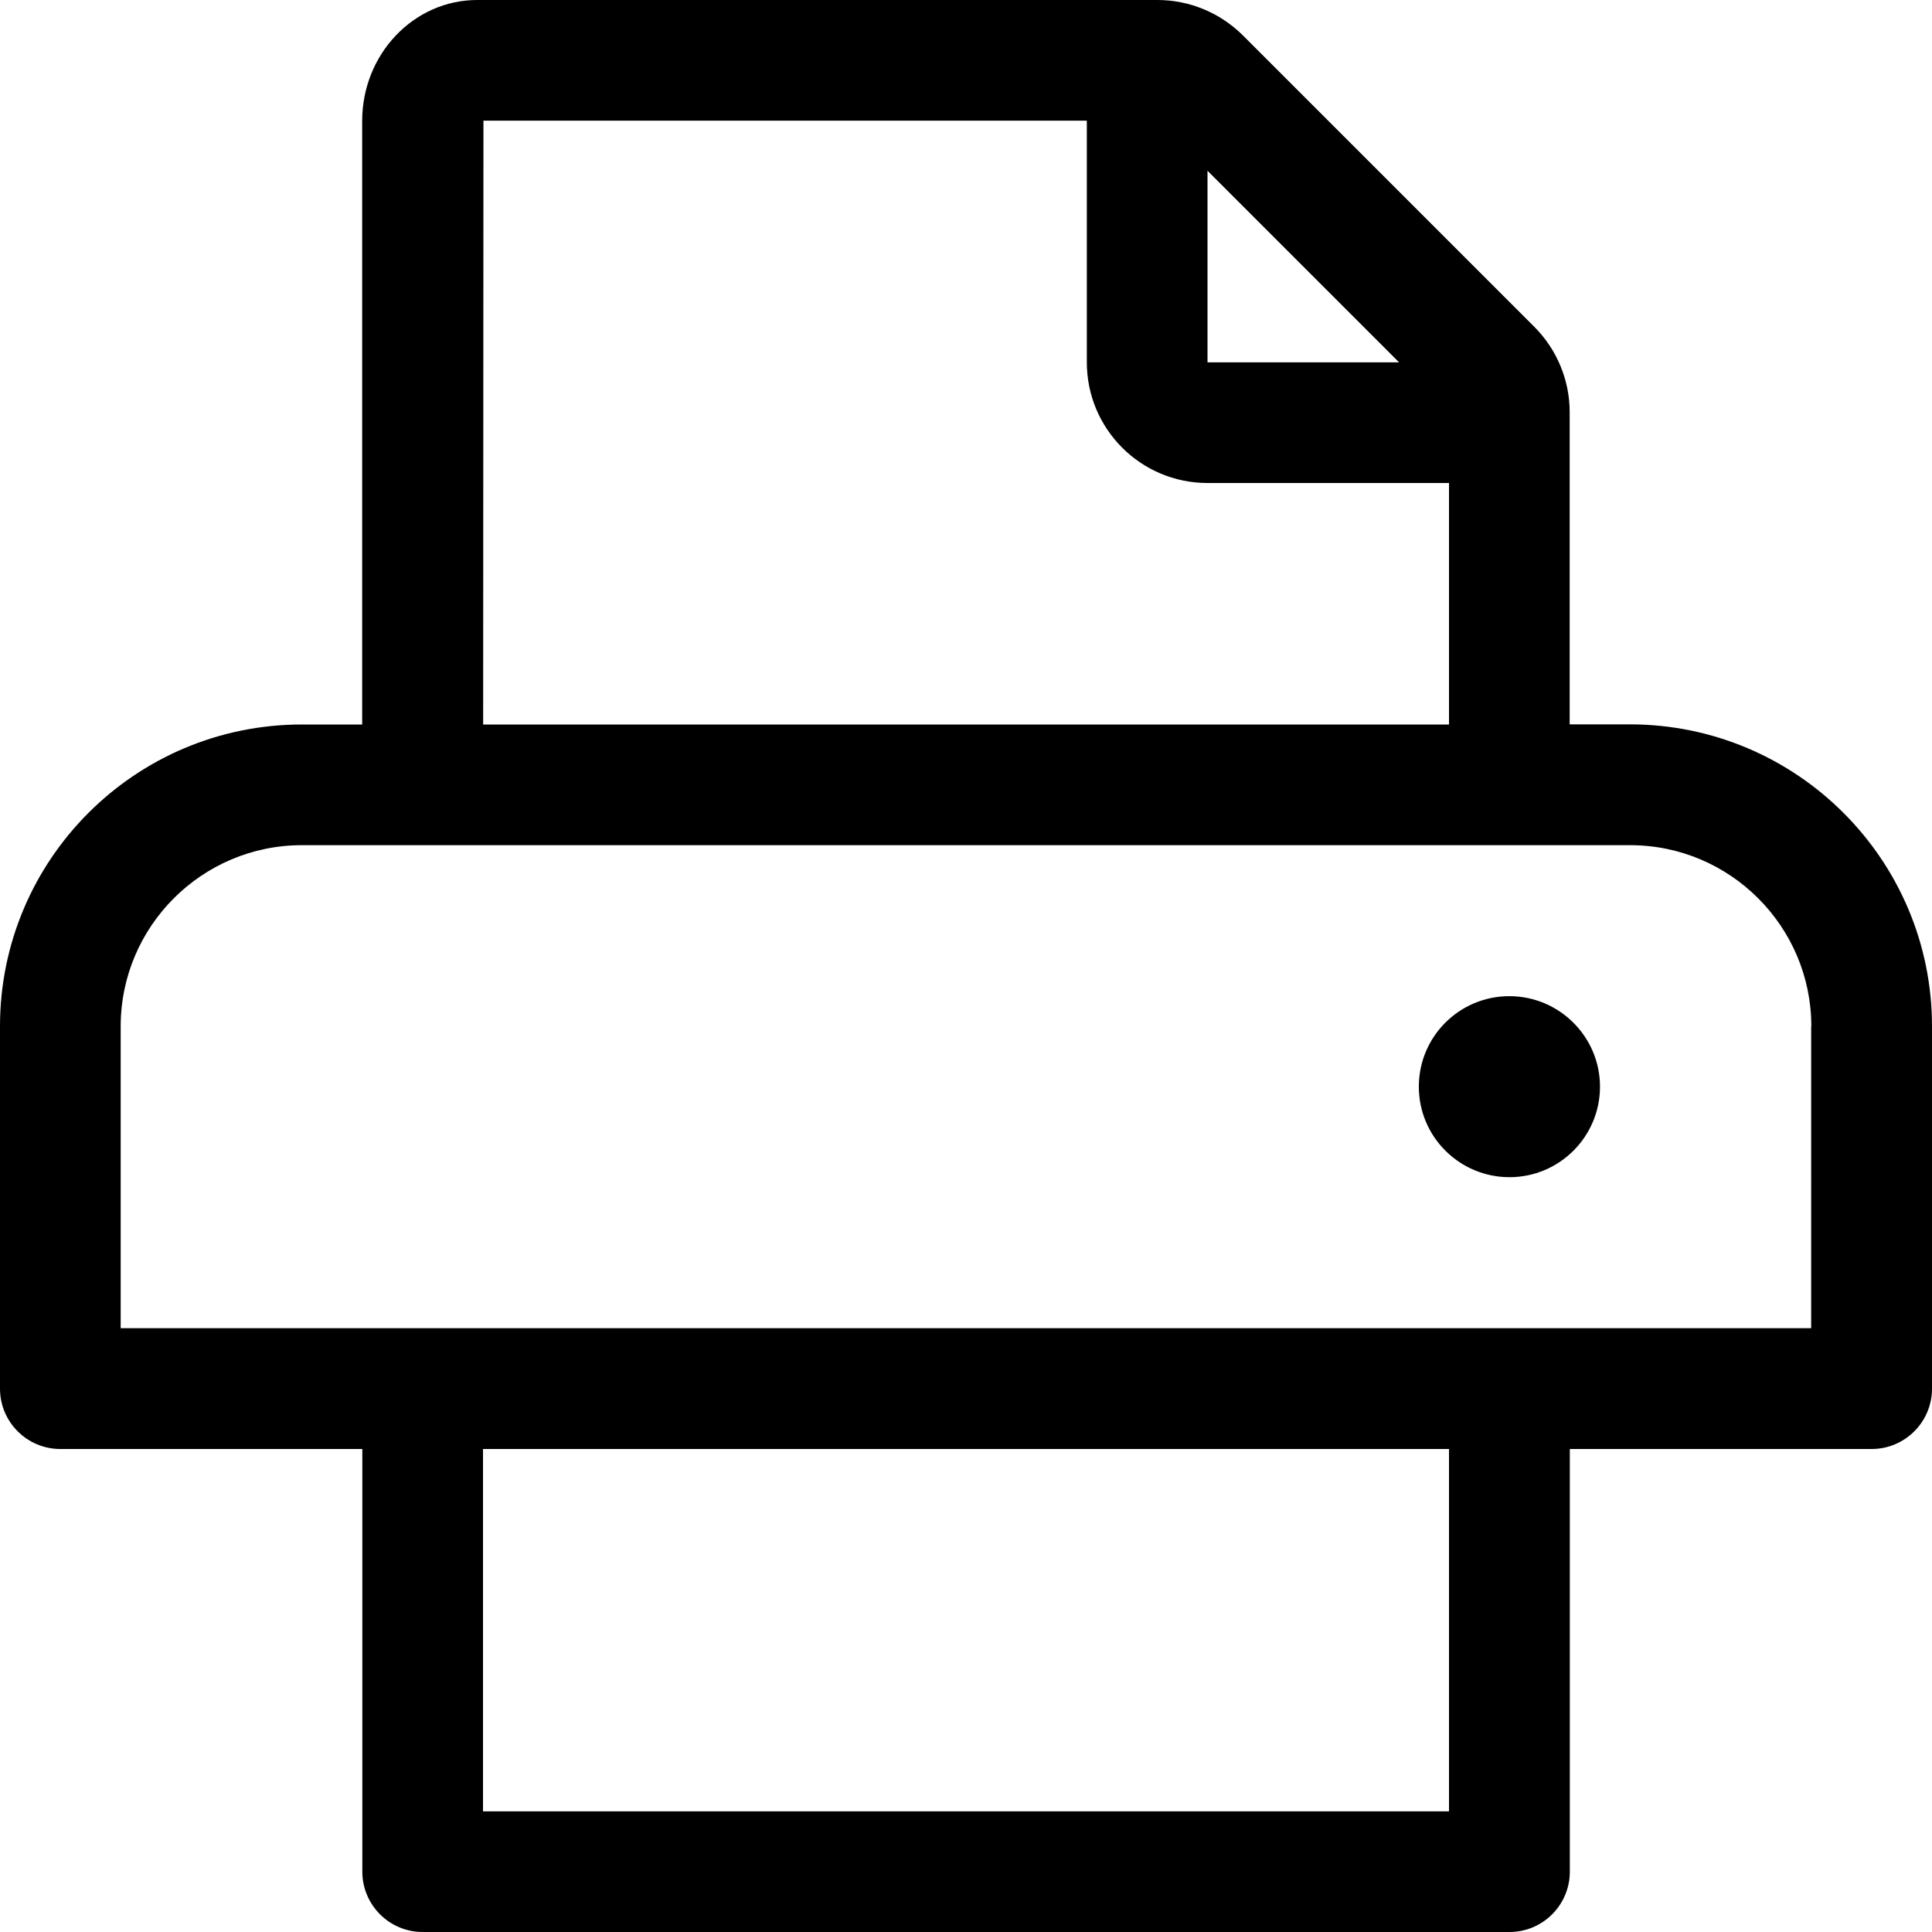 <?xml version="1.0" encoding="utf-8"?>
<!-- Generator: Adobe Illustrator 25.1.0, SVG Export Plug-In . SVG Version: 6.00 Build 0)  -->
<svg version="1.1" id="Warstwa_1" xmlns="http://www.w3.org/2000/svg" xmlns:xlink="http://www.w3.org/1999/xlink" x="0px" y="0px"
	 width="13px" height="13px" viewBox="0 0 13 13" style="enable-background:new 0 0 13 13;" xml:space="preserve">
<path d="M13,6.906v2.438c0,0.224-0.182,0.406-0.406,0.406h-2.031v2.844c0,0.224-0.182,0.406-0.406,0.406H2.844
	c-0.224,0-0.406-0.182-0.406-0.406V9.75H0.406C0.182,9.75,0,9.568,0,9.344V6.906c0-1.122,0.91-2.031,2.031-2.031h0.406V0.812
	C2.438,0.364,2.784,0,3.211,0h4.577c0.216,0,0.422,0.086,0.575,0.238l1.961,1.961c0.152,0.152,0.238,0.359,0.238,0.574v2.101h0.406
	C12.09,4.875,13,5.785,13,6.906z M12.188,6.906c0-0.672-0.547-1.219-1.219-1.219H2.031c-0.672,0-1.219,0.547-1.219,1.219v2.031
	h11.375V6.906z M9.75,9.75h-6.5v2.438h6.5V9.75z M3.251,4.875H9.75V3.25H8.125c-0.449,0-0.812-0.364-0.812-0.812V0.812H3.253
	L3.251,4.875z M8.125,2.438h1.289L8.125,1.149V2.438z M10.766,7.312c0,0.336-0.273,0.609-0.609,0.609S9.547,7.649,9.547,7.312
	c0-0.337,0.273-0.609,0.609-0.609S10.766,6.976,10.766,7.312z"/>
<g>
</g>
<g>
</g>
<g>
</g>
<g>
</g>
<g>
</g>
<g>
</g>
<g>
</g>
<g>
</g>
<g>
</g>
<g>
</g>
<g>
</g>
<g>
</g>
<g>
</g>
<g>
</g>
<g>
</g>
</svg>
